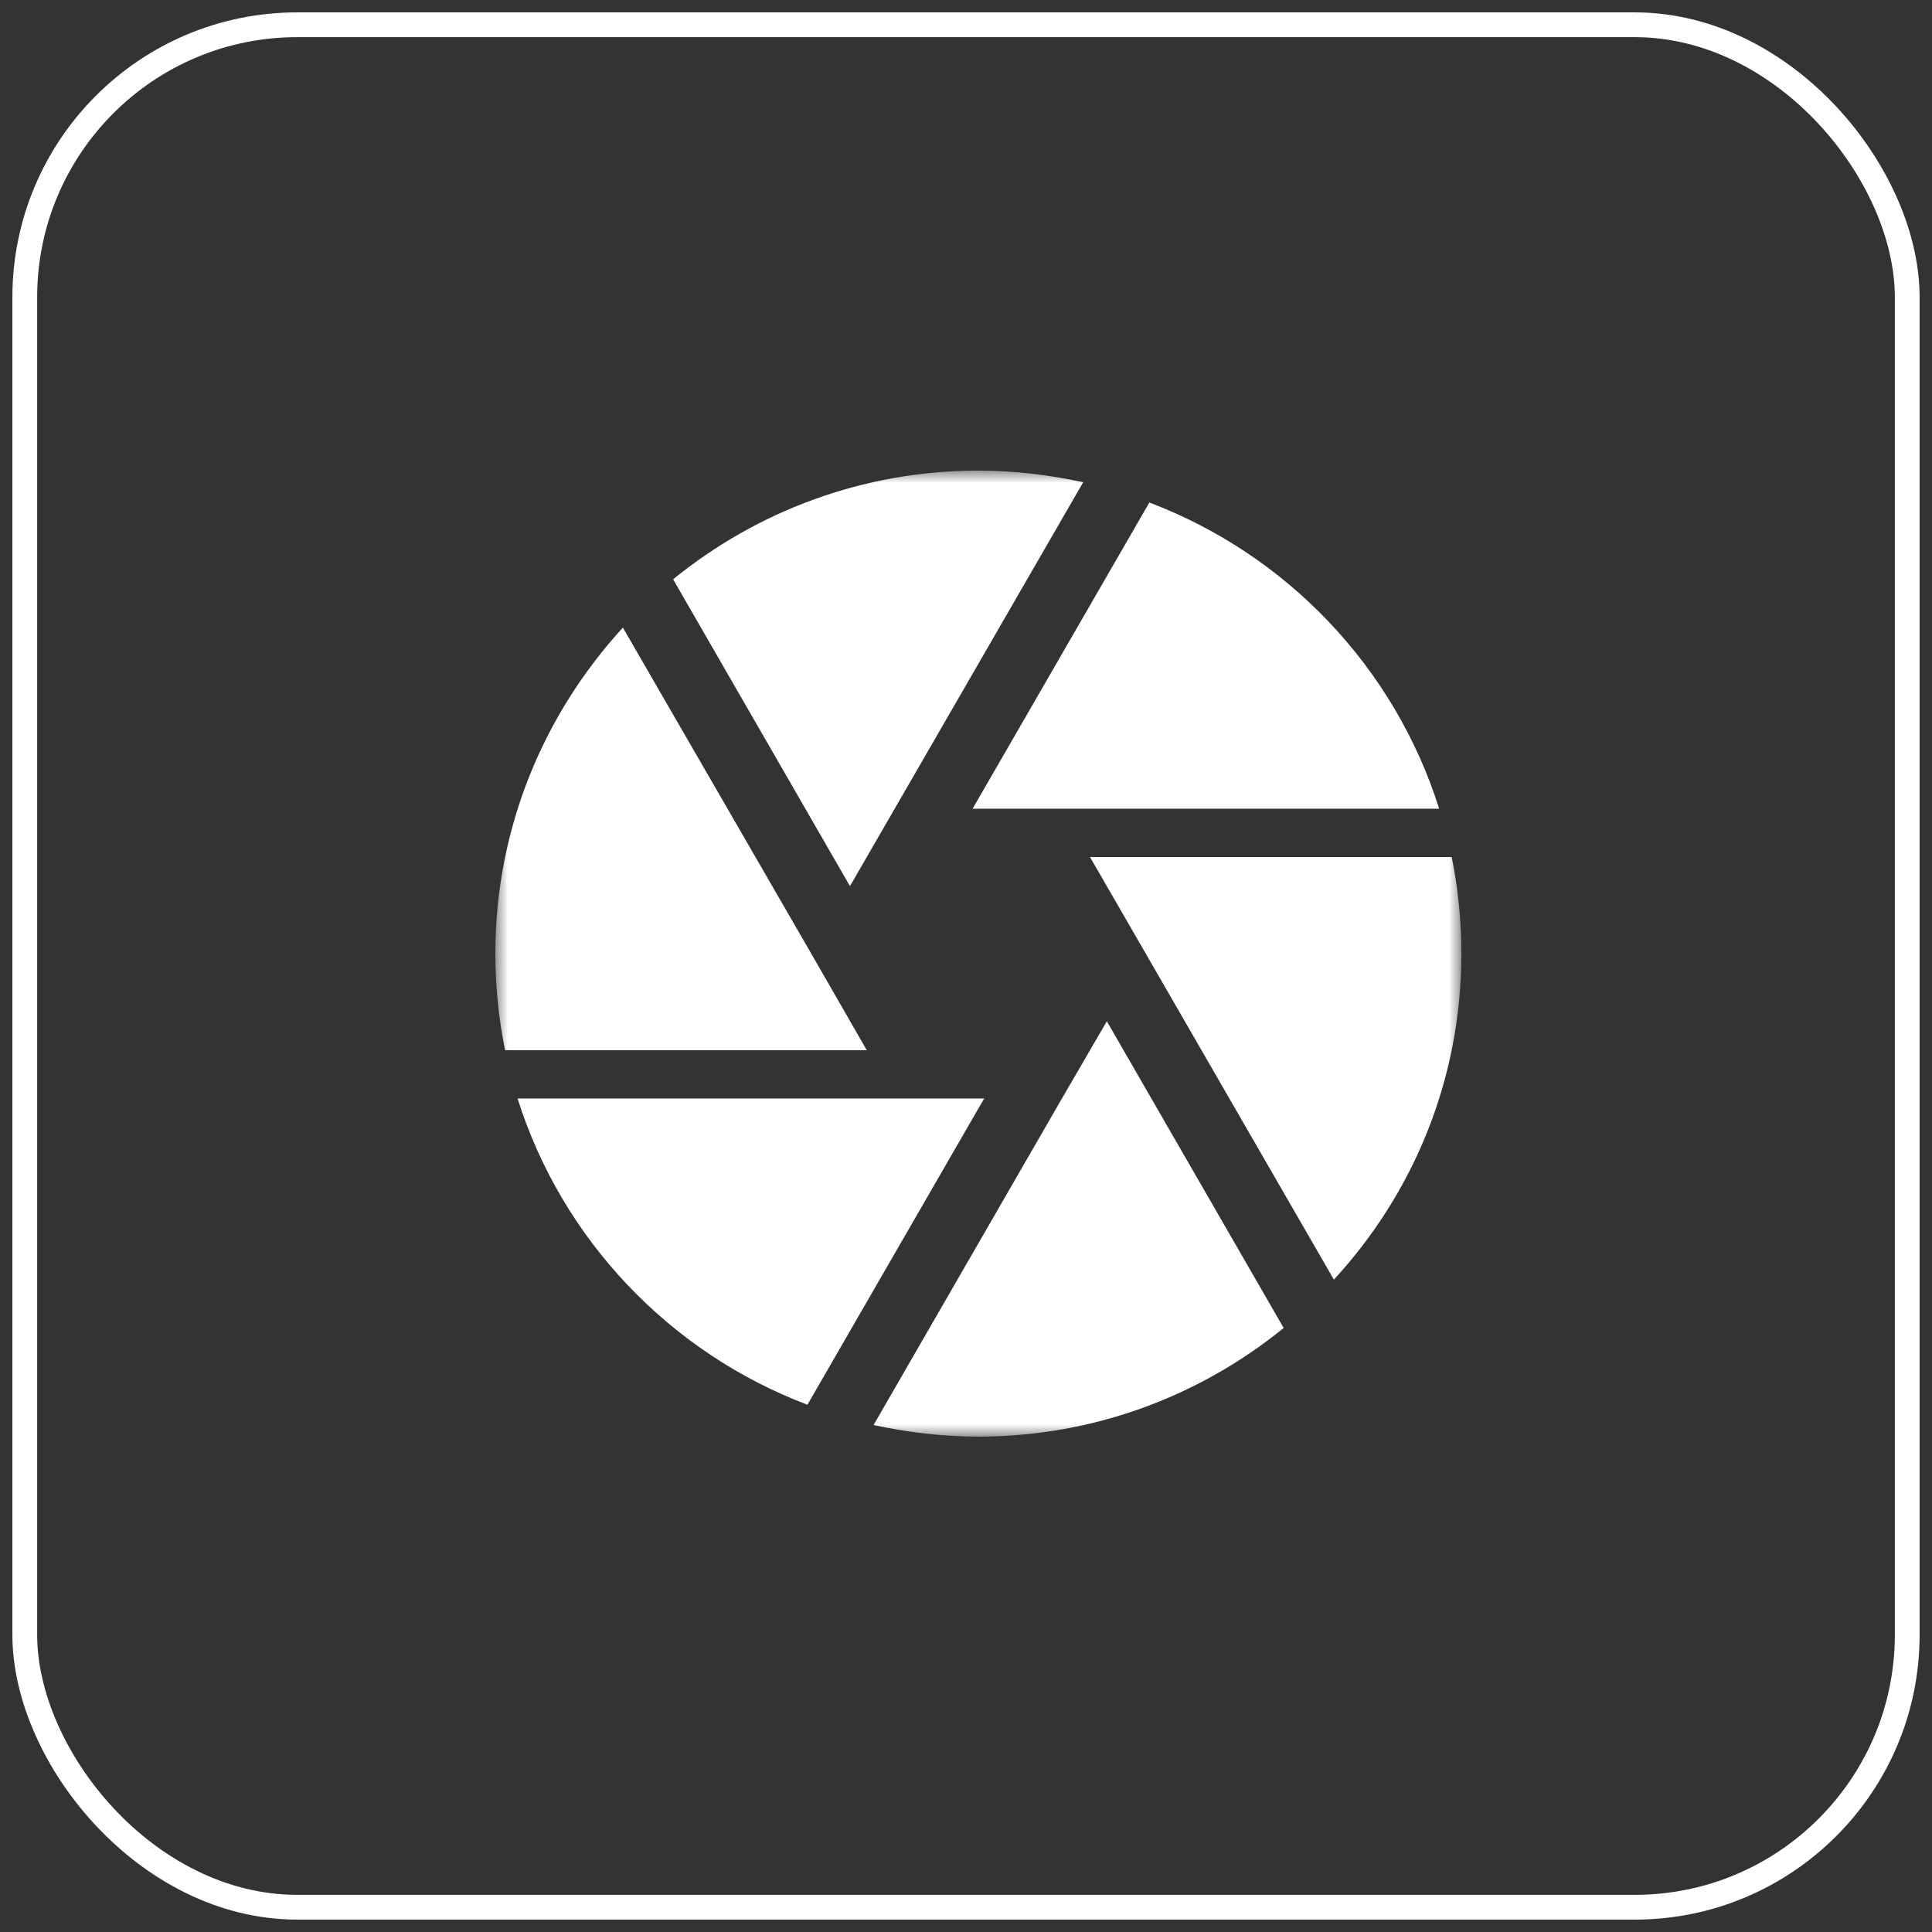 <?xml version="1.0" encoding="UTF-8"?>
<svg width="78px" height="78px" viewBox="0 0 78 78" version="1.1" xmlns="http://www.w3.org/2000/svg" xmlns:xlink="http://www.w3.org/1999/xlink">
    <rect x="0" y="0" width="78" height="78" fill="#333333" stroke="none"/>
    <!-- Generator: Sketch 49 (51002) - http://www.bohemiancoding.com/sketch -->
    <title>Group 17</title>
    <desc>Created with Sketch.</desc>
    <defs>
        <polygon id="path-1" points="0 0 38.999 0 38.999 39 0 39"></polygon>
    </defs>
    <g id="Page-1" stroke="none" stroke-width="1" fill="none" fill-rule="evenodd">
        <g id="Apple-TV" transform="translate(-592, -2031)">
            <g id="Third-Copy" transform="translate(0, 1451)">
                <g id="Group-10" transform="translate(572, 160)">
                    <g id="icons-area" transform="translate(0, 267)">
                        <g id="1-column">
                            <g id="Camera" transform="translate(21, 154)">
                                <g id="Group-17">
                                    <rect id="Rectangle-5-Copy-3" stroke="#FFFFFF" x="0" y="0" width="76" height="76" rx="11"></rect>
                                    <g id="Icon" transform="translate(19, 18)">
                                        <mask id="mask-2" fill="white">
                                            <use xlink:href="#path-1"></use>
                                        </mask>
                                        <g id="Clip-2"></g>
                                        <path d="M22.873,25.35 L15.268,38.533 C16.634,38.825 18.038,39 19.5,39 C24.18,39 28.471,37.343 31.825,34.613 L24.686,22.231 L22.873,25.35 Z M0.896,25.35 C2.691,31.044 7.04,35.608 12.598,37.713 L19.733,25.35 L0.896,25.35 Z M12.752,19.5 L5.147,6.338 C1.97,9.809 -0.001,14.411 -0.001,19.5 C-0.001,20.846 0.137,22.133 0.391,23.401 L14.995,23.401 L12.752,19.5 Z M38.609,15.6 L24.005,15.6 L24.57,16.576 L33.852,32.662 C37.05,29.192 38.999,24.59 38.999,19.5 C38.999,18.155 38.864,16.868 38.609,15.6 Z M38.102,13.65 C36.309,7.956 31.96,3.393 26.402,1.288 L19.267,13.65 L38.102,13.65 Z M14.431,16.576 L23.732,0.468 C22.366,0.176 20.962,-0 19.5,-0 C14.819,-0 10.53,1.658 7.176,4.388 L14.312,16.77 L14.431,16.576 Z" id="Fill-1" fill="#FFFFFF" mask="url(#mask-2)"></path>
                                    </g>
                                </g>
                            </g>
                        </g>
                    </g>
                </g>
            </g>
        </g>
    </g>
</svg>
